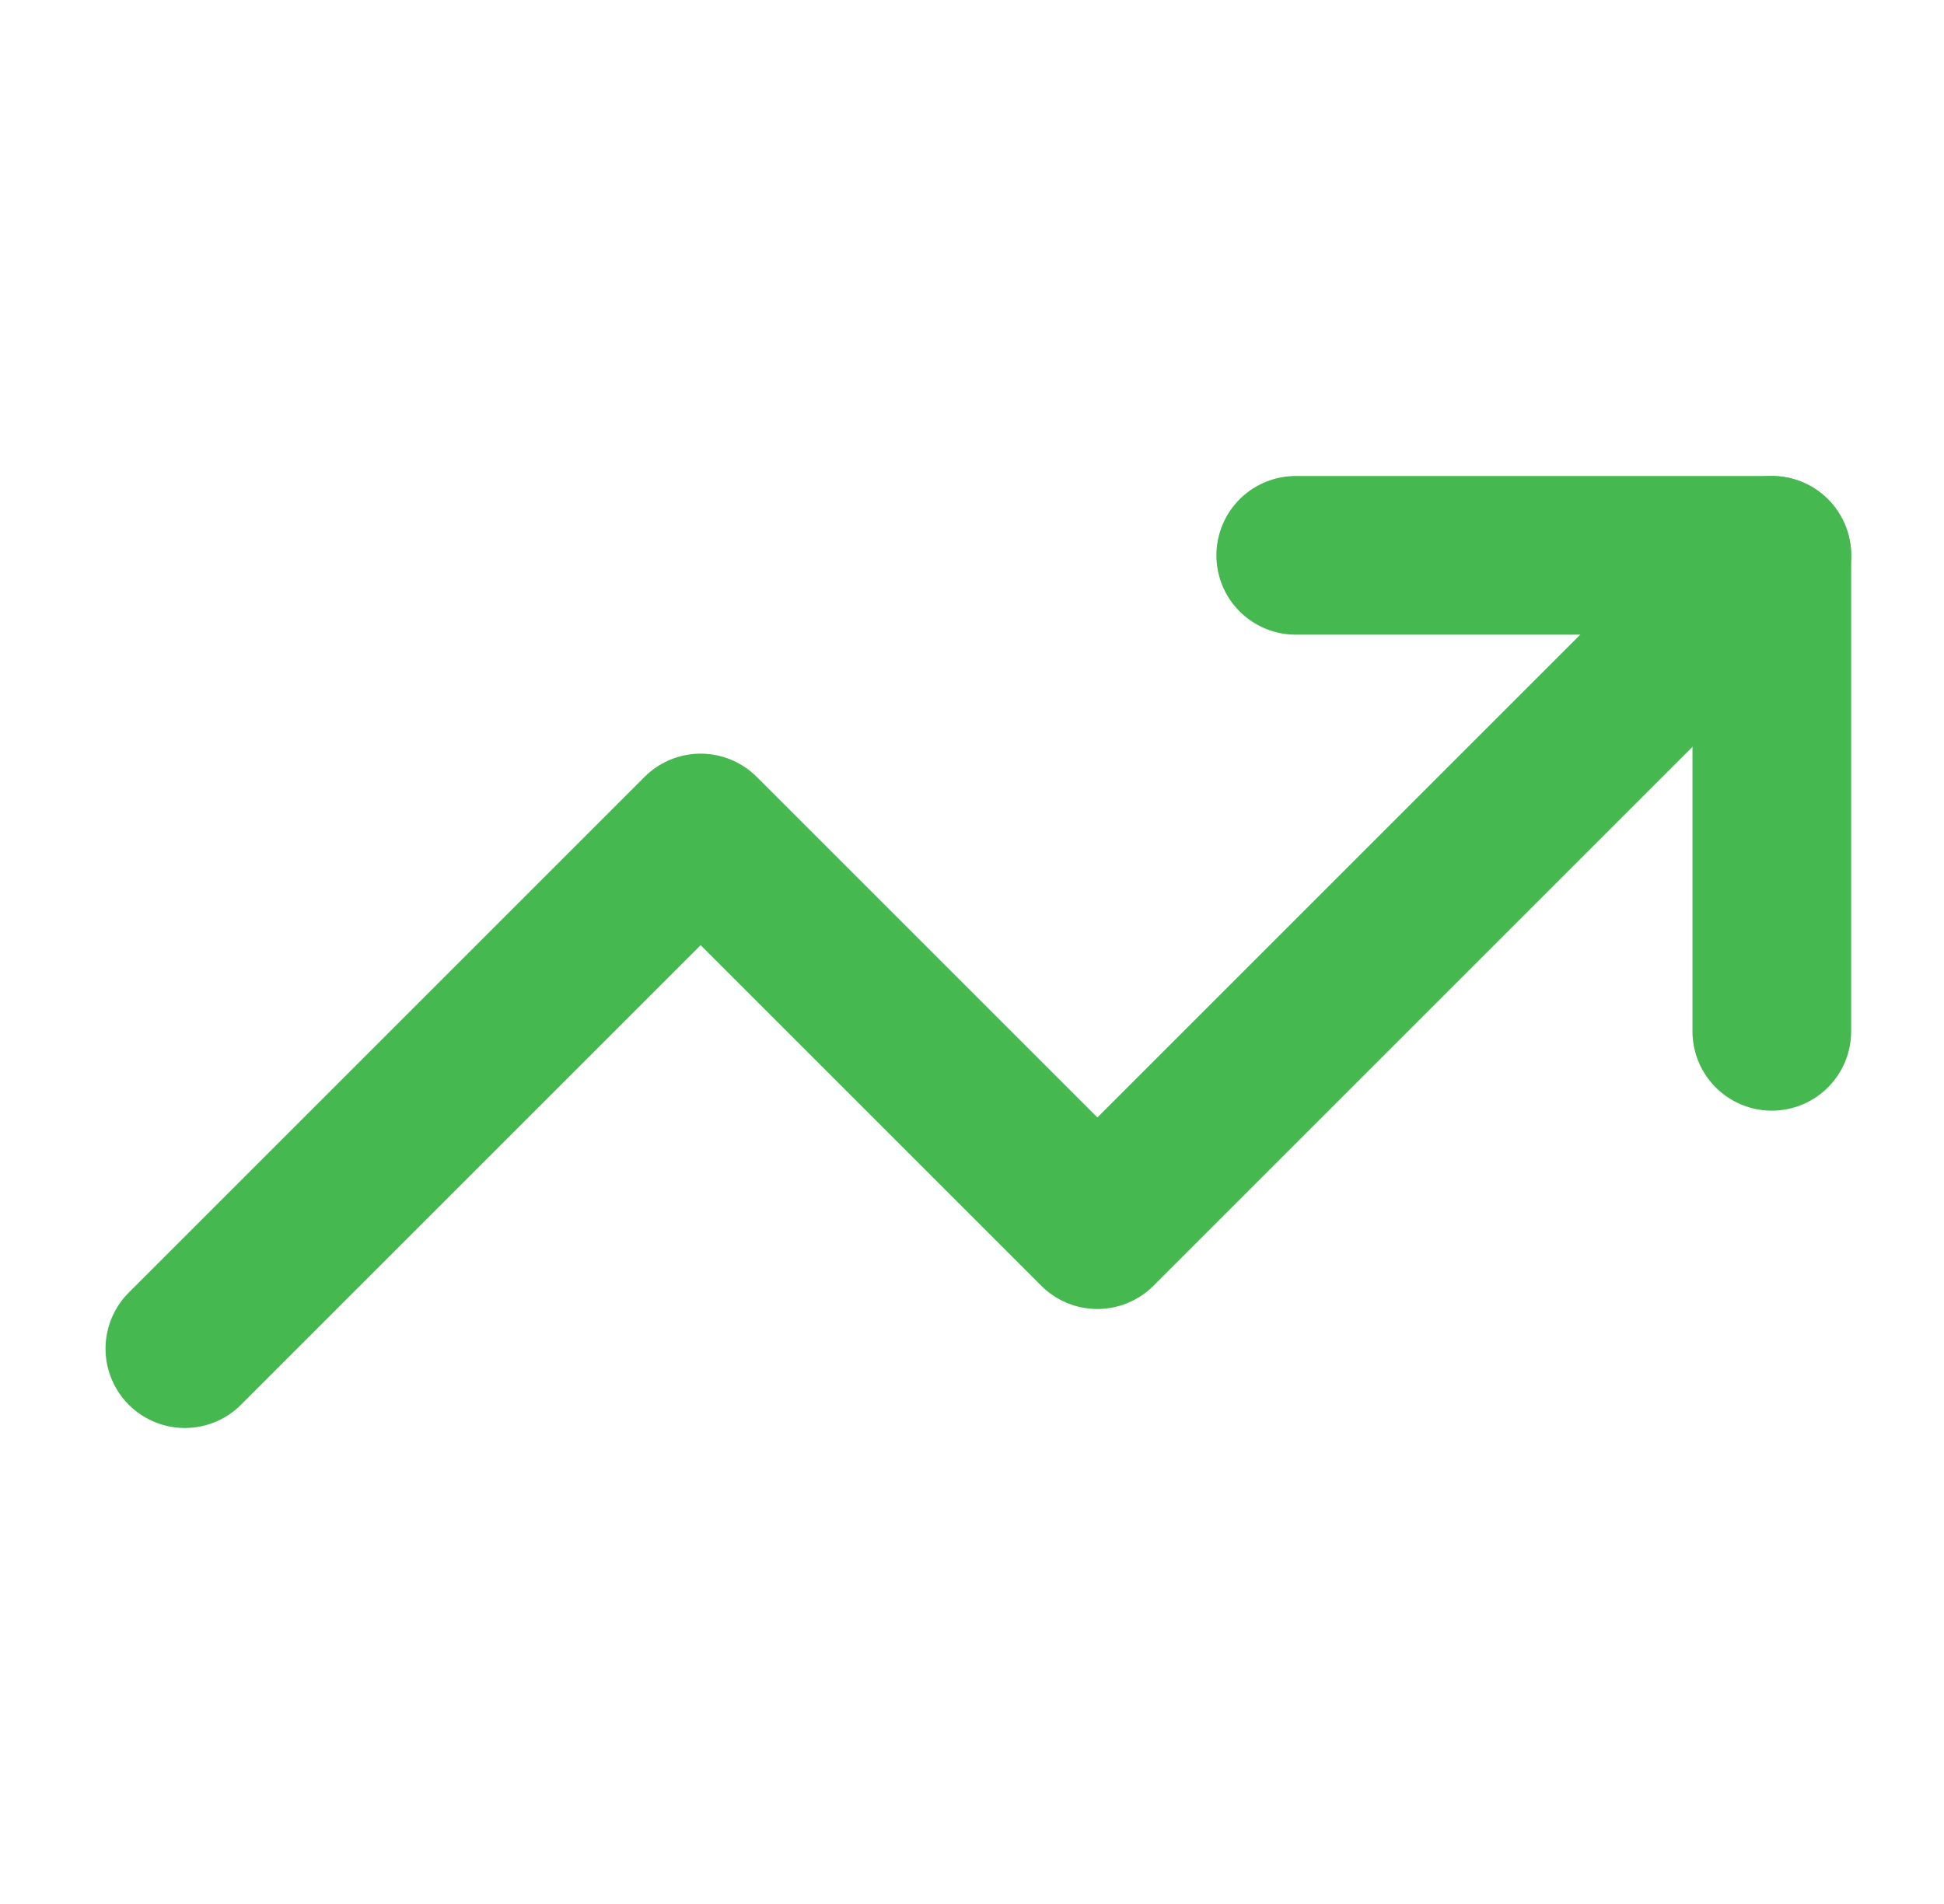 <svg width="49" height="48" viewBox="0 0 49 48" fill="none" xmlns="http://www.w3.org/2000/svg">
<path d="M44.66 14L27.66 31L17.66 21L4.66 34" stroke="#46B850" stroke-width="4" stroke-linecap="round" stroke-linejoin="round"/>
<path d="M32.66 14H44.66V26" stroke="#46B850" stroke-width="4" stroke-linecap="round" stroke-linejoin="round"/>
</svg>
